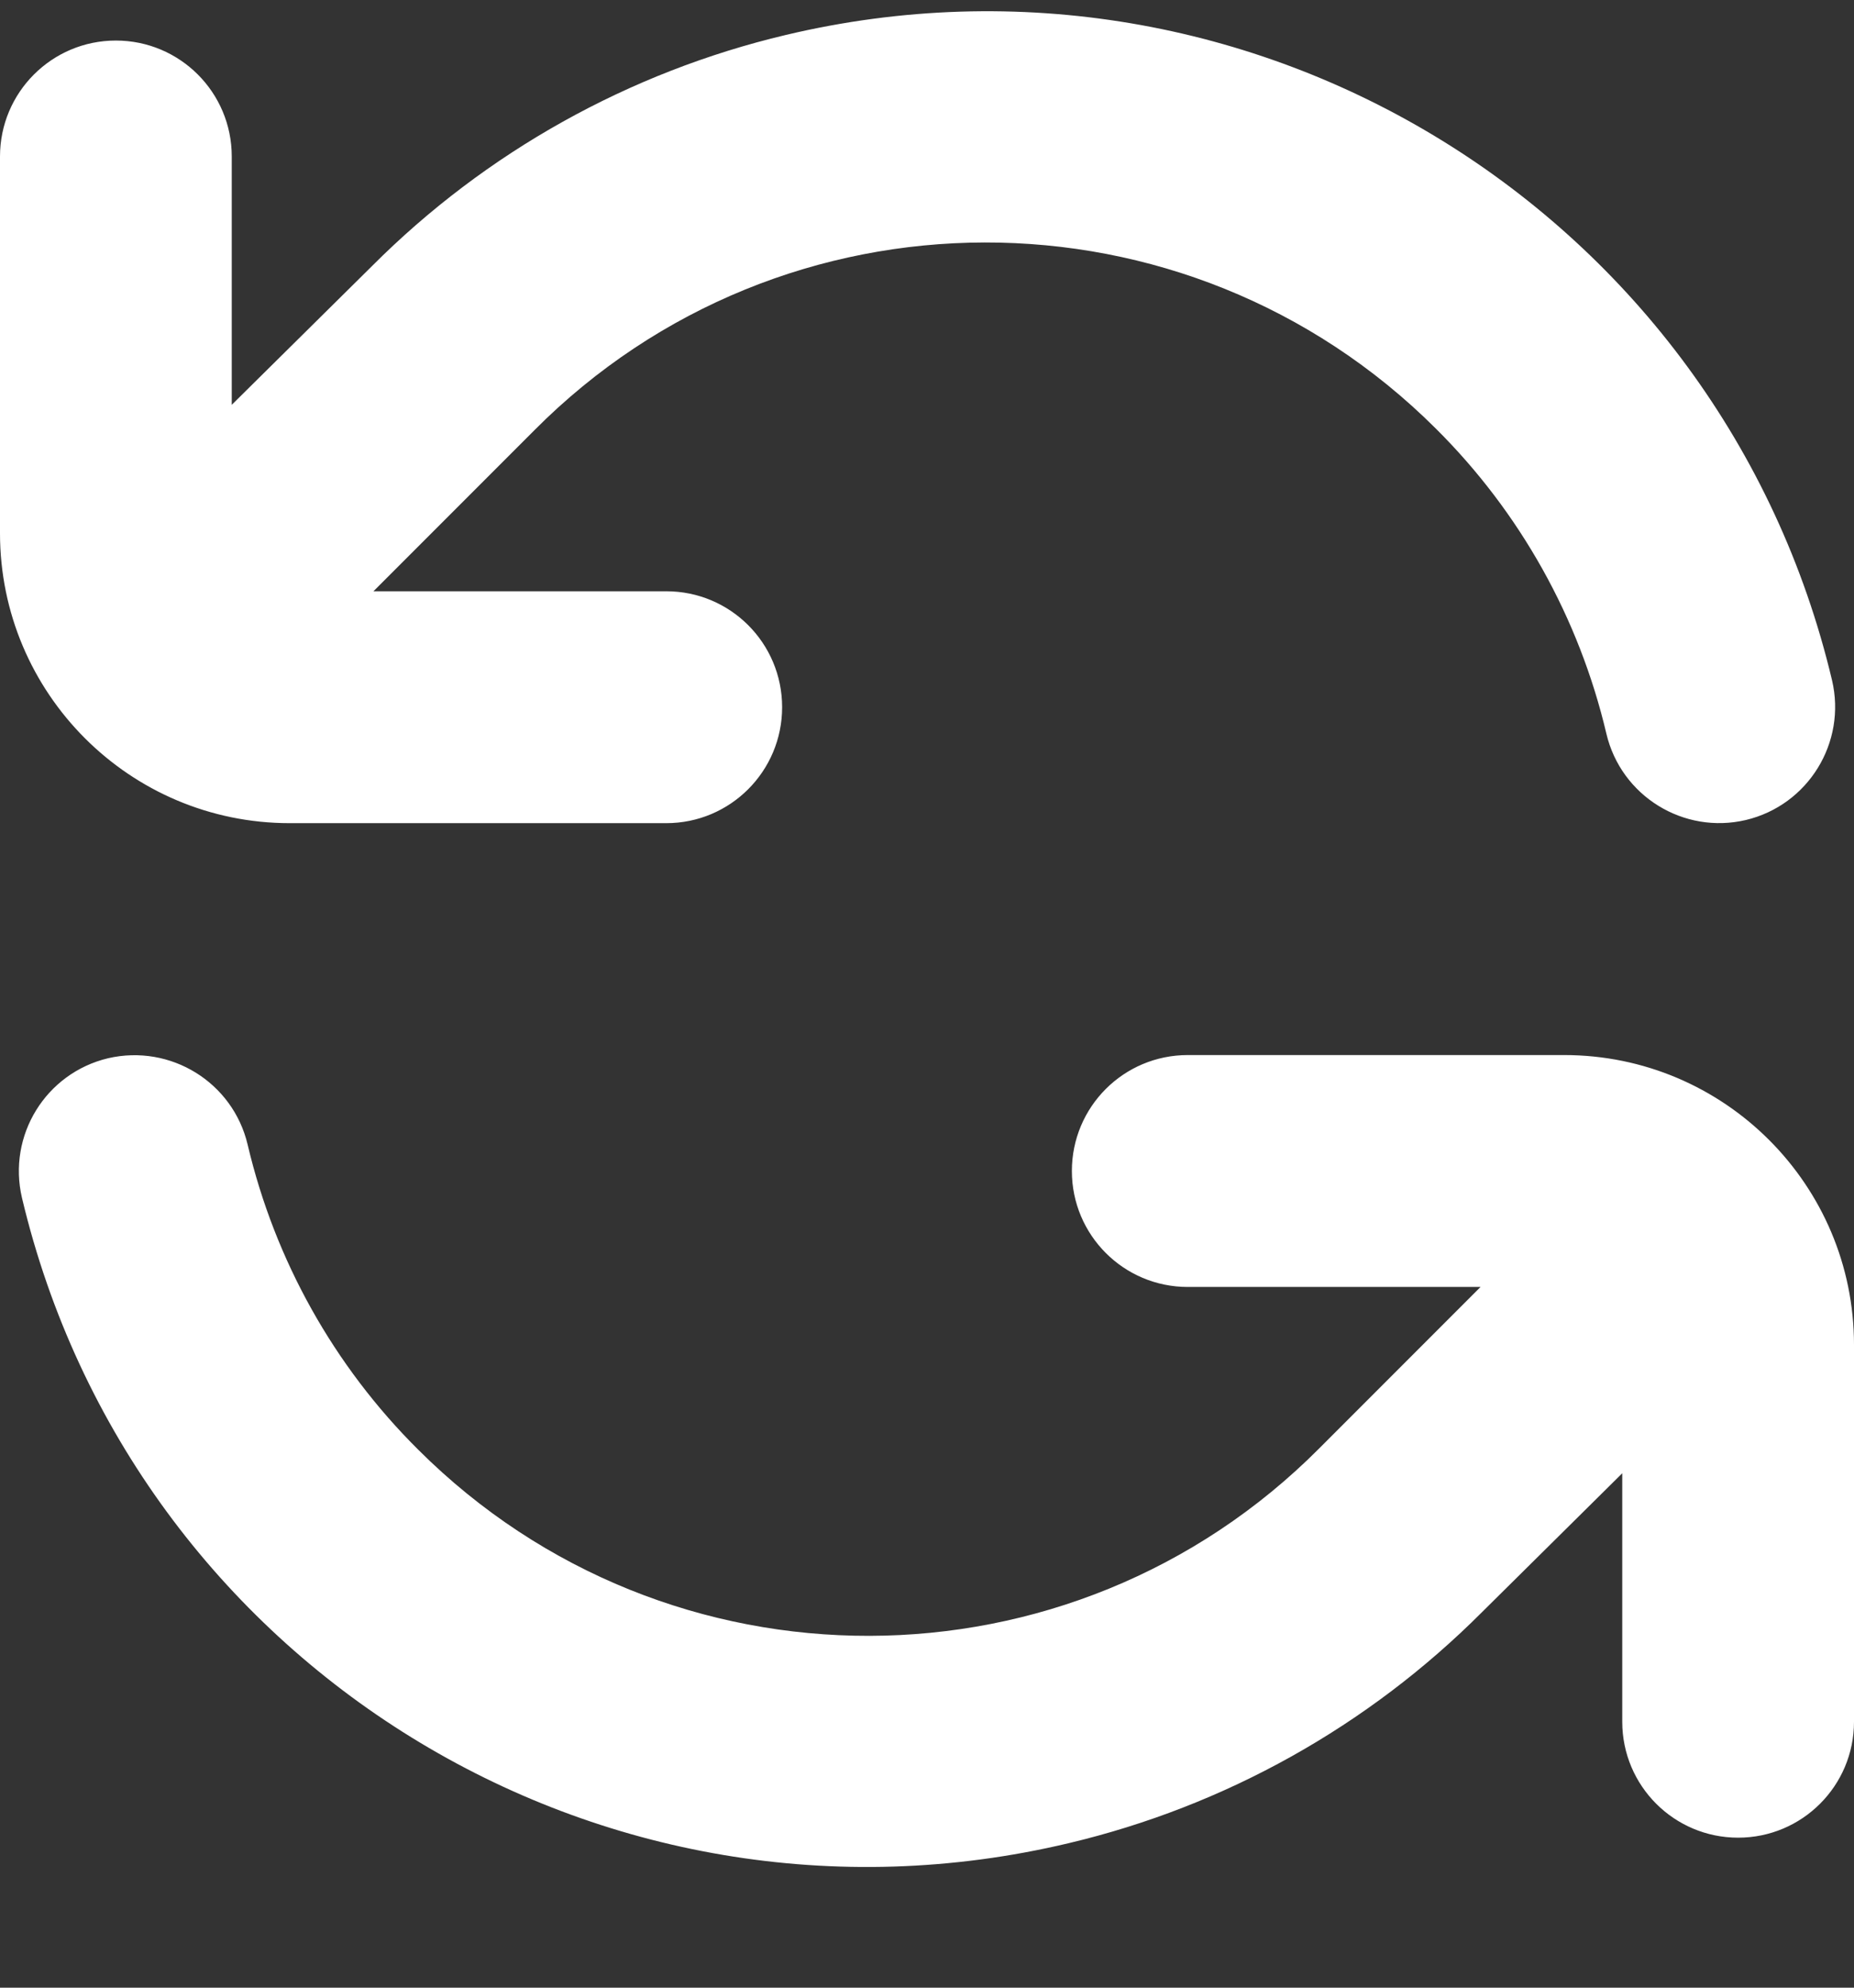 <svg width="14" height="15" viewBox="0 0 14 15" fill="none" xmlns="http://www.w3.org/2000/svg">
<rect x="0" y="0" width="14" height="15" fill="#333333" stroke="none"/>
<g clip-path="url(#clip0_17478_1939)">
<path d="M0 4.024V1.181C0 0.697 0.392 0.306 0.875 0.306C1.358 0.306 1.75 0.697 1.75 1.181V3.055L2.809 2.008C3.668 1.148 4.751 0.544 5.933 0.264C9.459 -0.574 12.996 1.607 13.834 5.133C13.945 5.604 13.654 6.076 13.184 6.188C12.714 6.299 12.241 6.008 12.13 5.536C11.924 4.663 11.478 3.865 10.841 3.233C8.958 1.358 5.911 1.362 4.036 3.246L2.82 4.462H5.031C5.515 4.462 5.906 4.853 5.906 5.337C5.906 5.82 5.515 6.212 5.031 6.212H2.188C0.98 6.212 0 5.232 0 4.024ZM11.812 7.962H8.969C8.485 7.962 8.094 8.353 8.094 8.837C8.094 9.32 8.485 9.712 8.969 9.712H11.18L9.964 10.928C8.089 12.812 5.042 12.818 3.159 10.941C2.522 10.309 2.076 9.511 1.87 8.638C1.759 8.168 1.288 7.877 0.816 7.986C0.346 8.098 0.055 8.568 0.166 9.04C1.004 12.567 4.539 14.748 8.068 13.91C9.251 13.63 10.332 13.026 11.191 12.166L12.25 11.118V12.993C12.25 13.477 12.642 13.868 13.125 13.868C13.608 13.868 14 13.477 14 12.993V10.149C14 8.942 13.02 7.962 11.812 7.962Z" fill="white"/>
</g>
<defs>
<clipPath id="clip0_17478_1939">
<rect width="14" height="14" fill="white" transform="translate(0 0.086)"/>
</clipPath>
</defs>
</svg>
